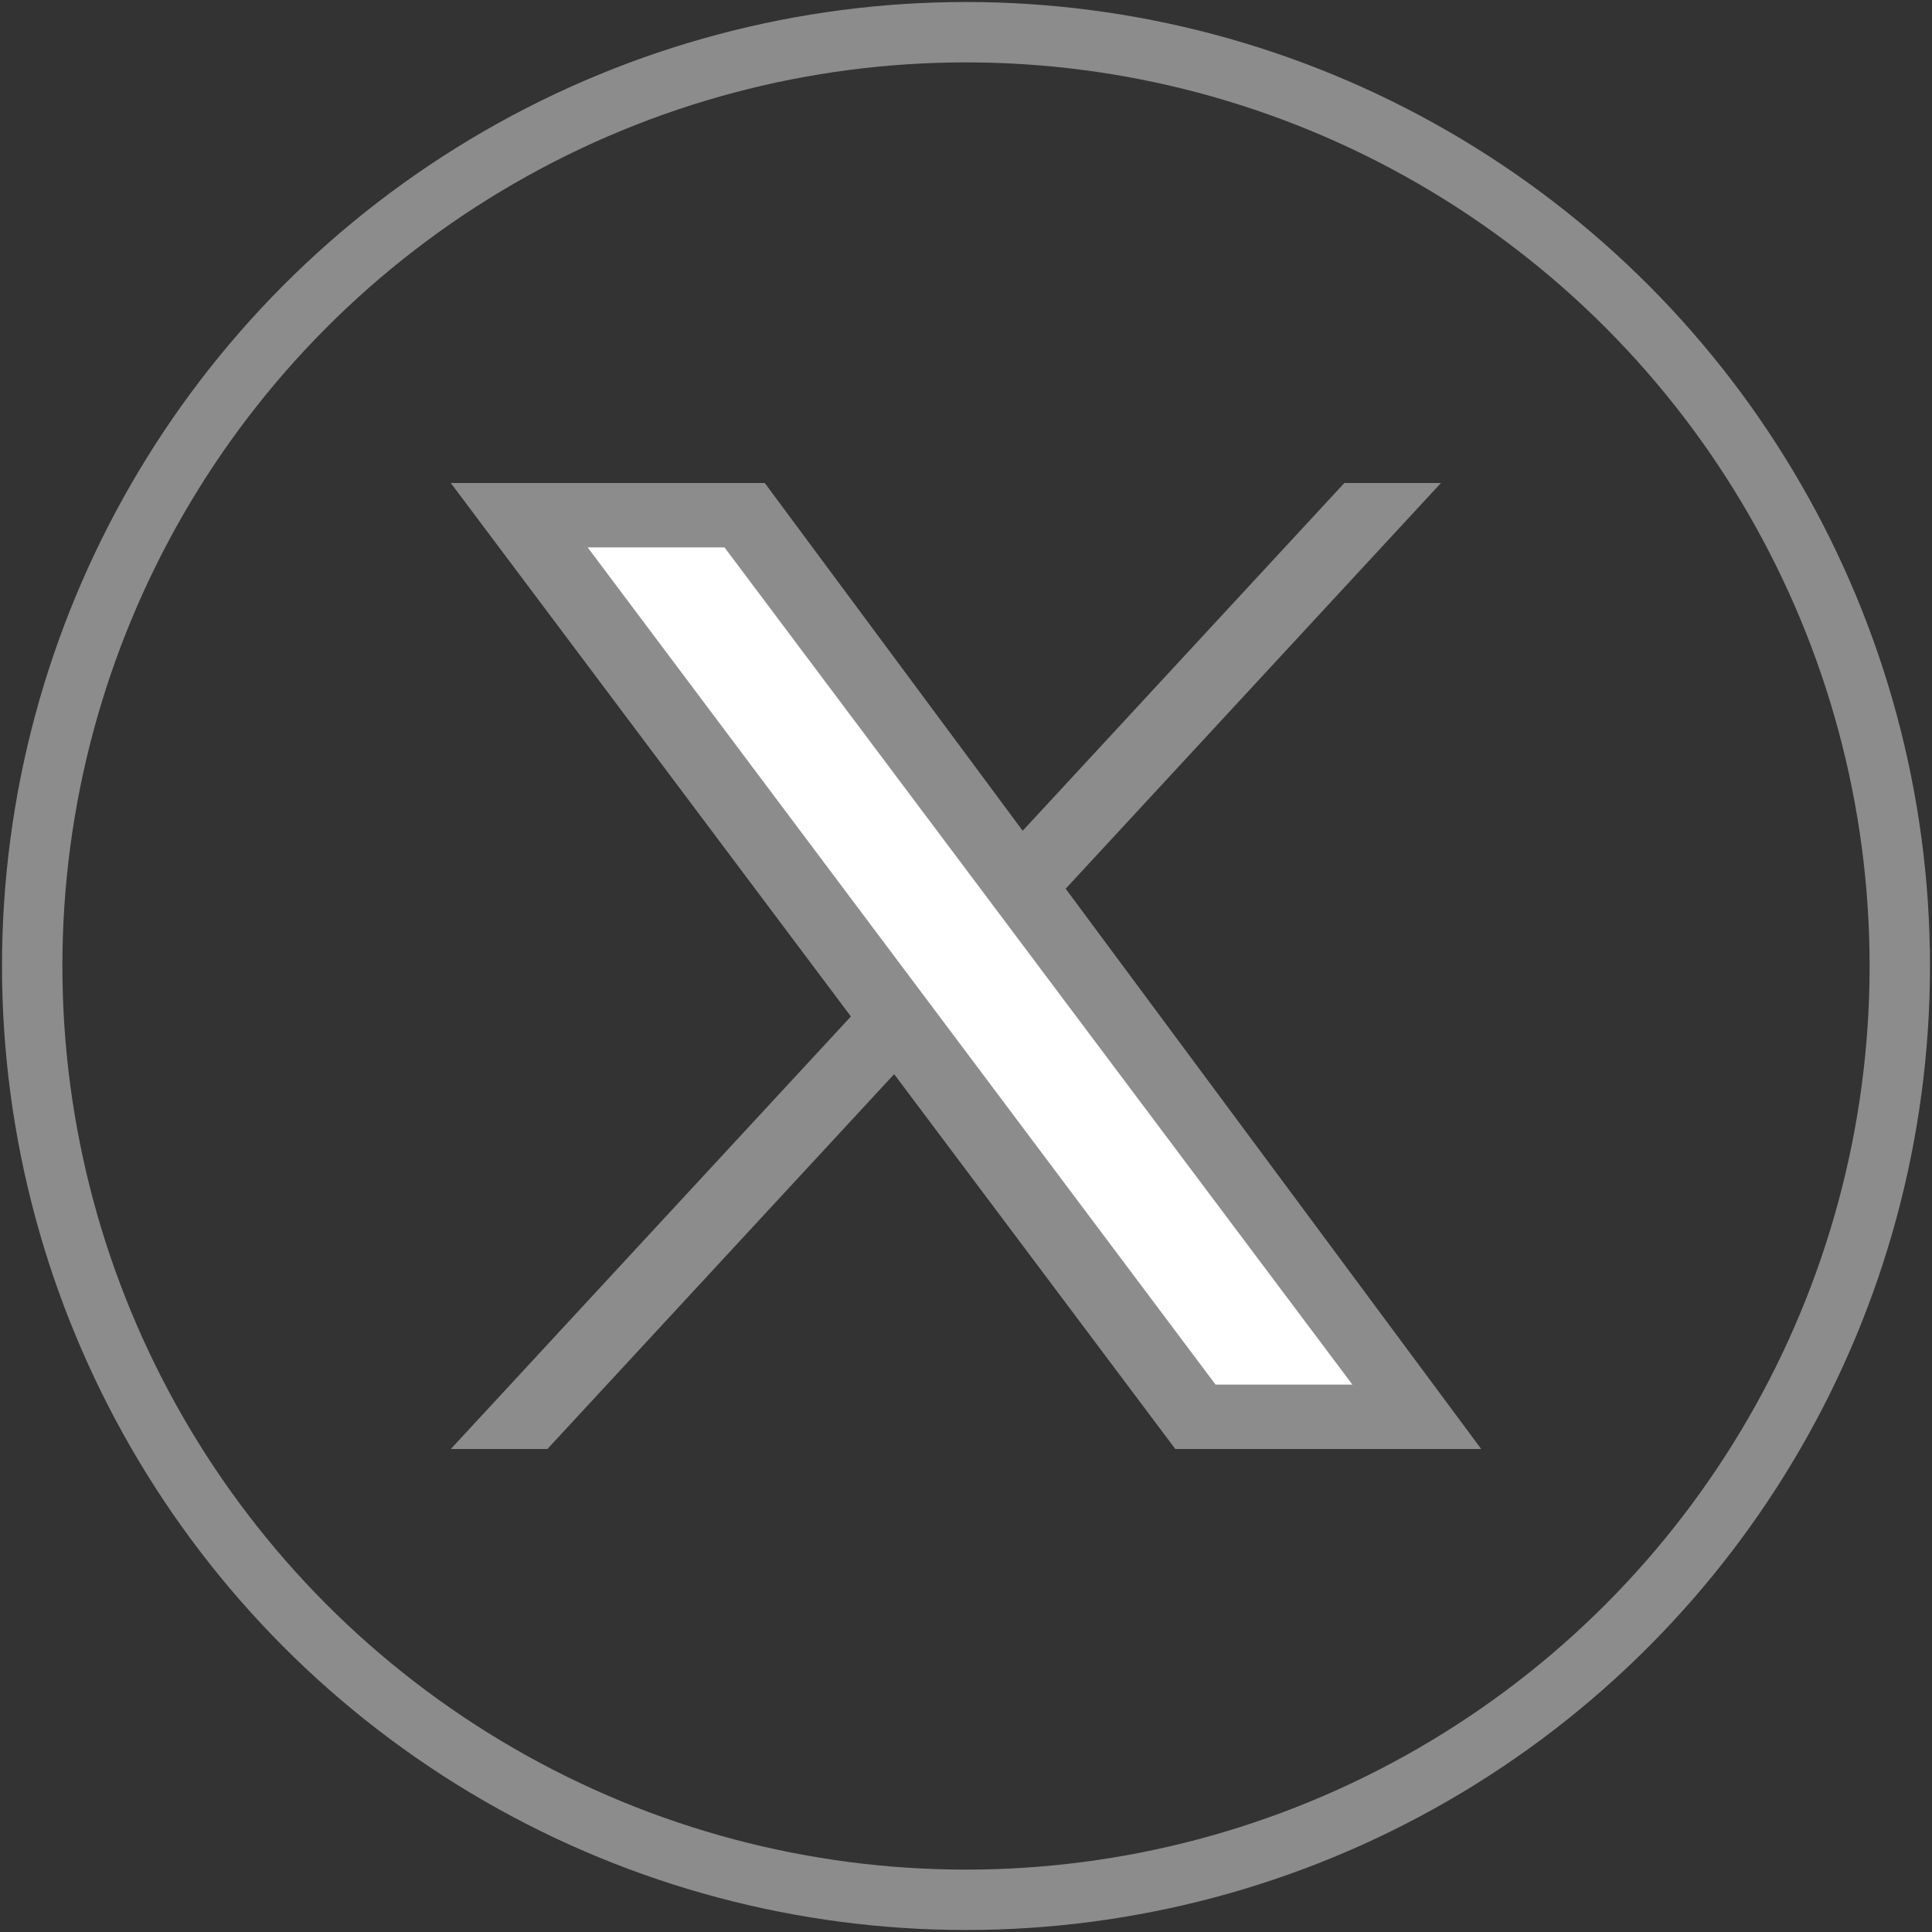<?xml version="1.0" encoding="utf-8"?>
<!-- Generator: Adobe Illustrator 27.6.1, SVG Export Plug-In . SVG Version: 6.00 Build 0)  -->
<svg version="1.1" id="Layer_1" xmlns="http://www.w3.org/2000/svg" xmlns:xlink="http://www.w3.org/1999/xlink" x="0px" y="0px"
	 viewBox="0 0 24 24" style="enable-background:new 0 0 24 24;" xml:space="preserve">
<rect x="0" y="0" width="24" height="24" fill="#333333" stroke="none"/>
<style type="text/css">
	.st0{fill:none;stroke:#8C8C8C;stroke-width:0.75;}
	.st1{fill:#8C8C8C;}
	.st2{fill:#FFFFFF;}
</style>
<g id="Page-1_00000163061237898829705180000007519055547894242468_">
	<g id="Twitter_00000013165811440580374950000009675755536610099862_">
		<circle id="Oval-Copy-3_00000026147276515792176520000006096103503613446586_" class="st0" cx="12" cy="12" r="11.6"/>
	</g>
</g>
<g>
	<polygon class="st1" points="9.5,6 5.6,6 14.6,18 18.4,18 	"/>
	<polygon class="st1" points="16.7,6 17.9,6 6.8,18 5.6,18 	"/>
	<polygon class="st2" points="9,6.8 7.3,6.8 15.1,17.2 16.8,17.2 	"/>
</g>
</svg>

